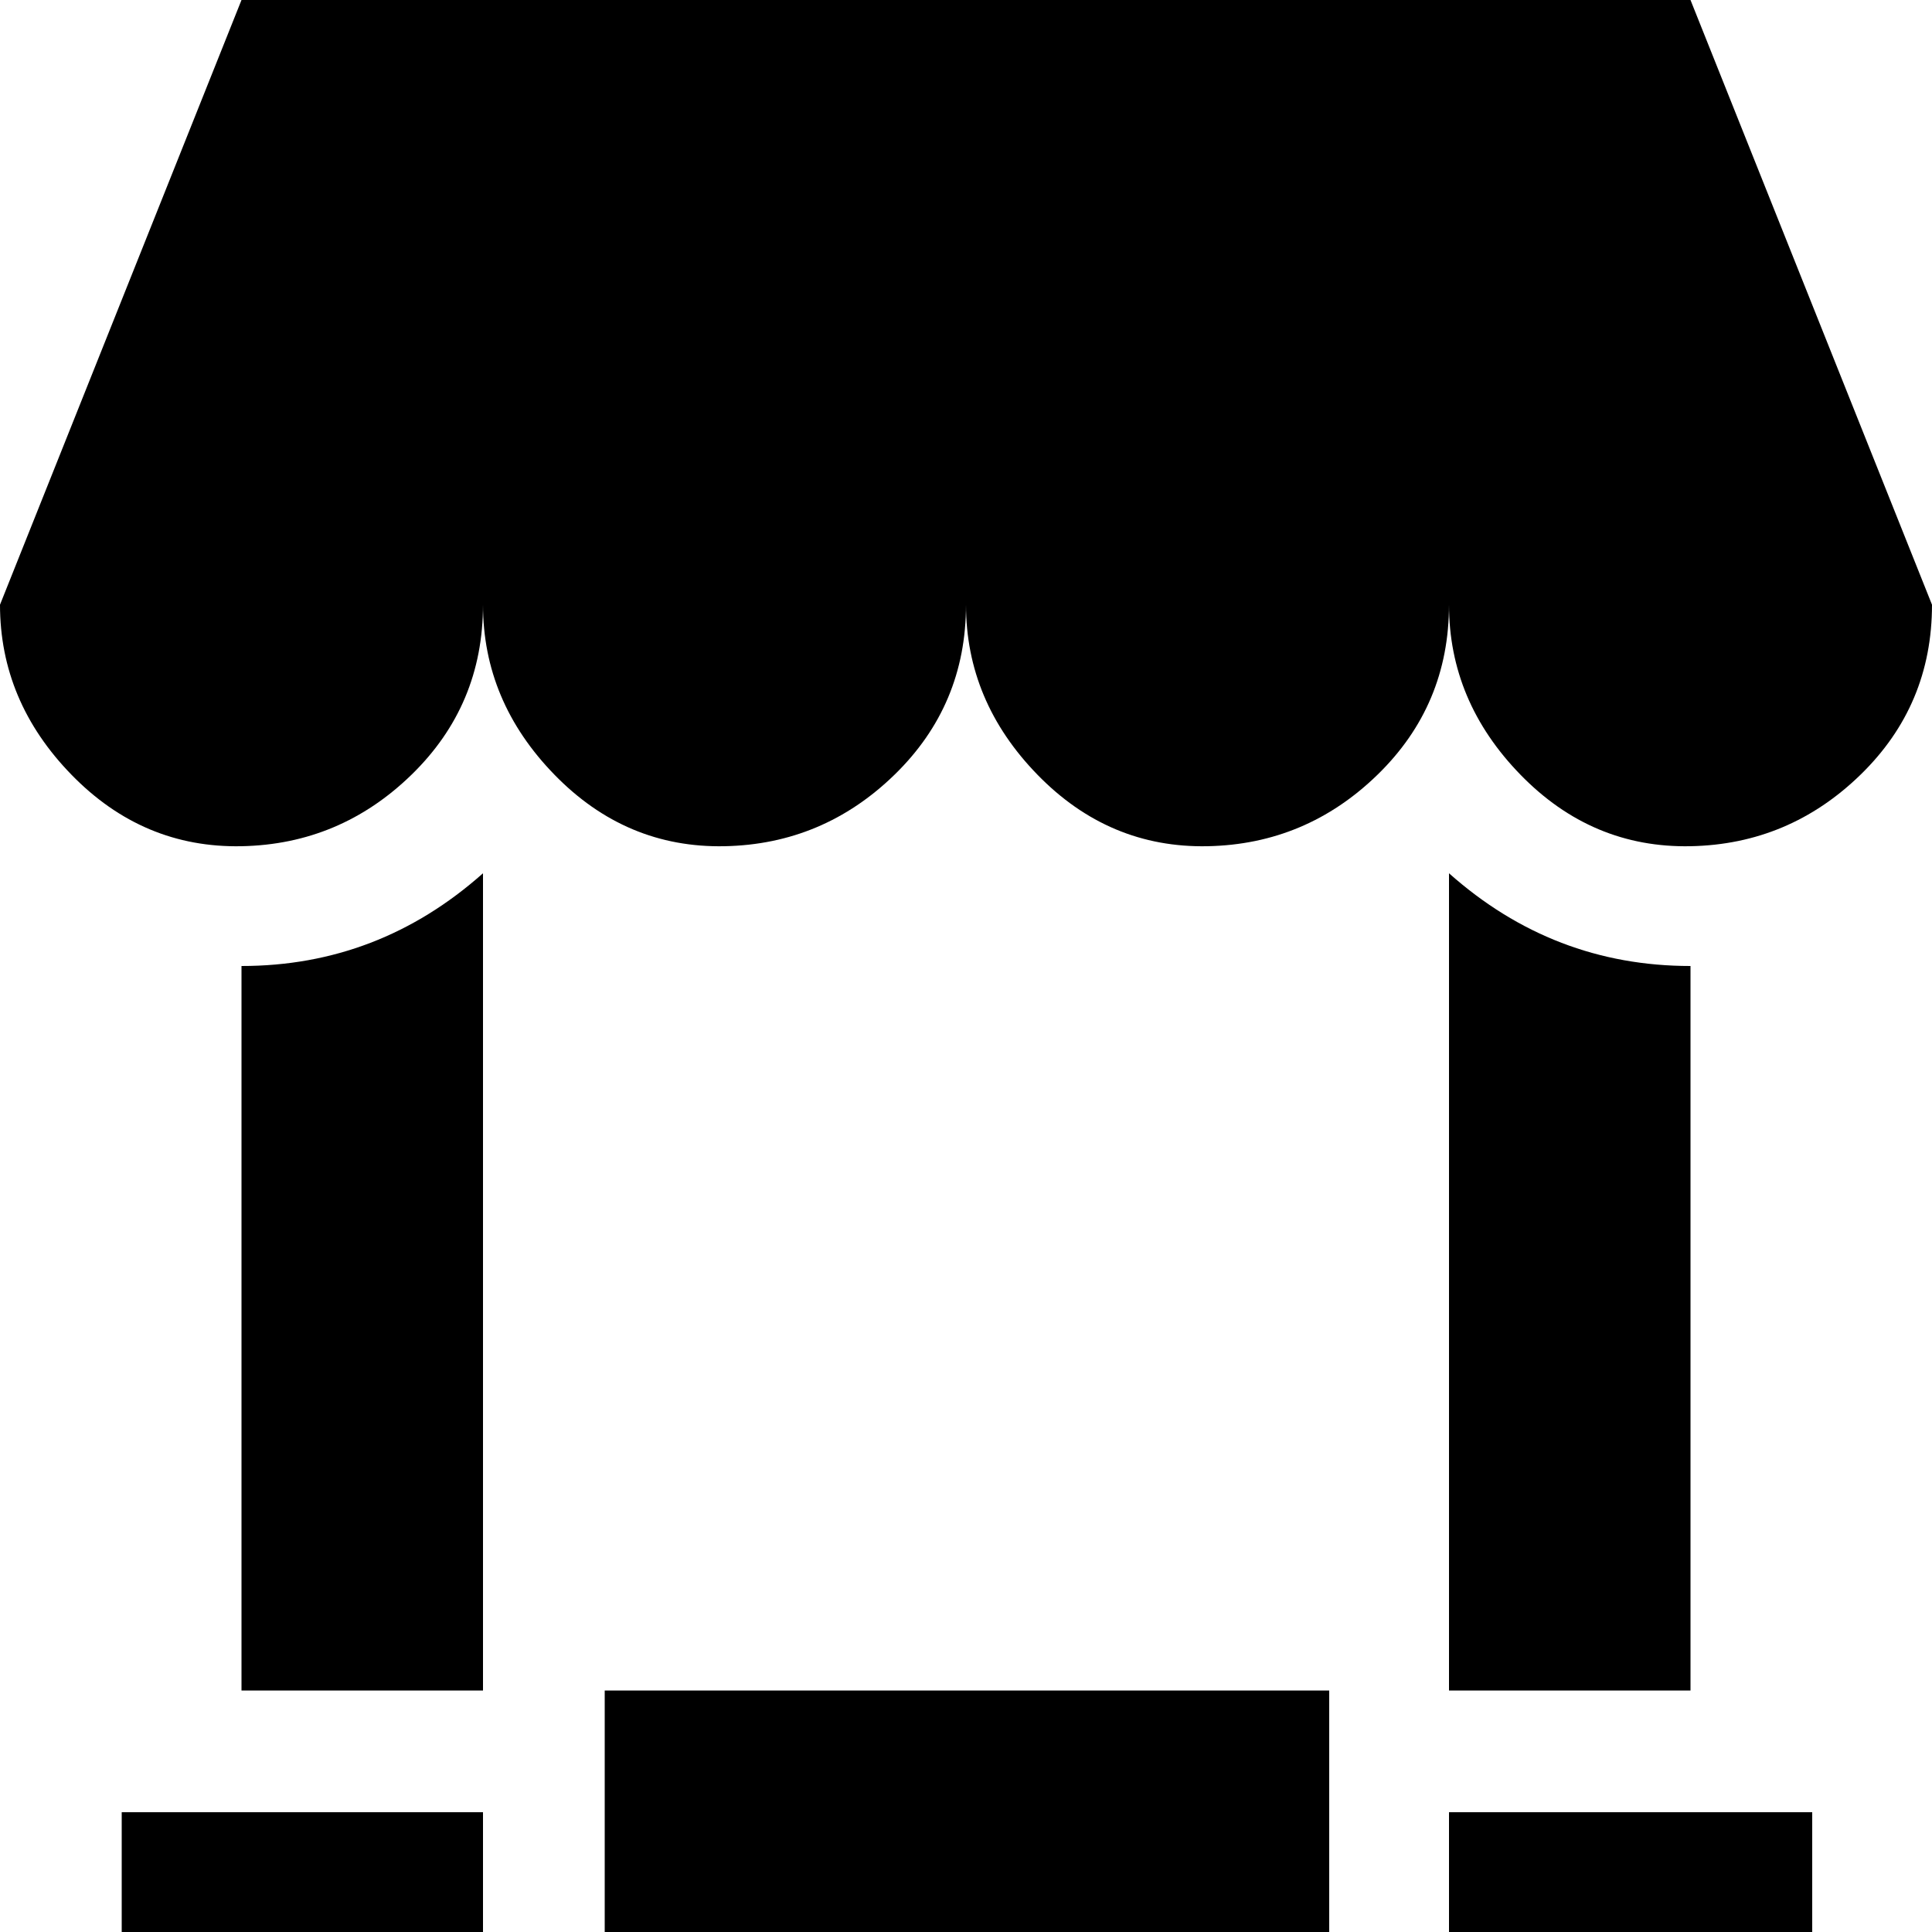 <?xml version="1.0" encoding="utf-8"?>

<svg fill="#000000" width="800px" height="800px" viewBox="0 0 32 32" version="1.1" xmlns="http://www.w3.org/2000/svg">
<title>alt-store</title>
<path d="M0 10.016l4-10.016h24l4 10.016q0 1.664-1.184 2.816t-2.816 1.184-2.816-1.184-1.184-2.816q0 1.664-1.184 2.816t-2.816 1.184-2.816-1.184-1.184-2.816q0 1.664-1.184 2.816t-2.816 1.184-2.816-1.184-1.184-2.816q0 1.664-1.184 2.816t-2.816 1.184-2.816-1.184-1.184-2.816zM2.016 30.016h5.984v1.984h-5.984v-1.984zM4 28v-12q2.272 0 4-1.536v13.536h-4zM10.016 28h12v4h-12v-4zM24 28v-13.536q1.728 1.536 4 1.536v12h-4zM24 30.016h6.016v1.984h-6.016v-1.984z"></path>
</svg>